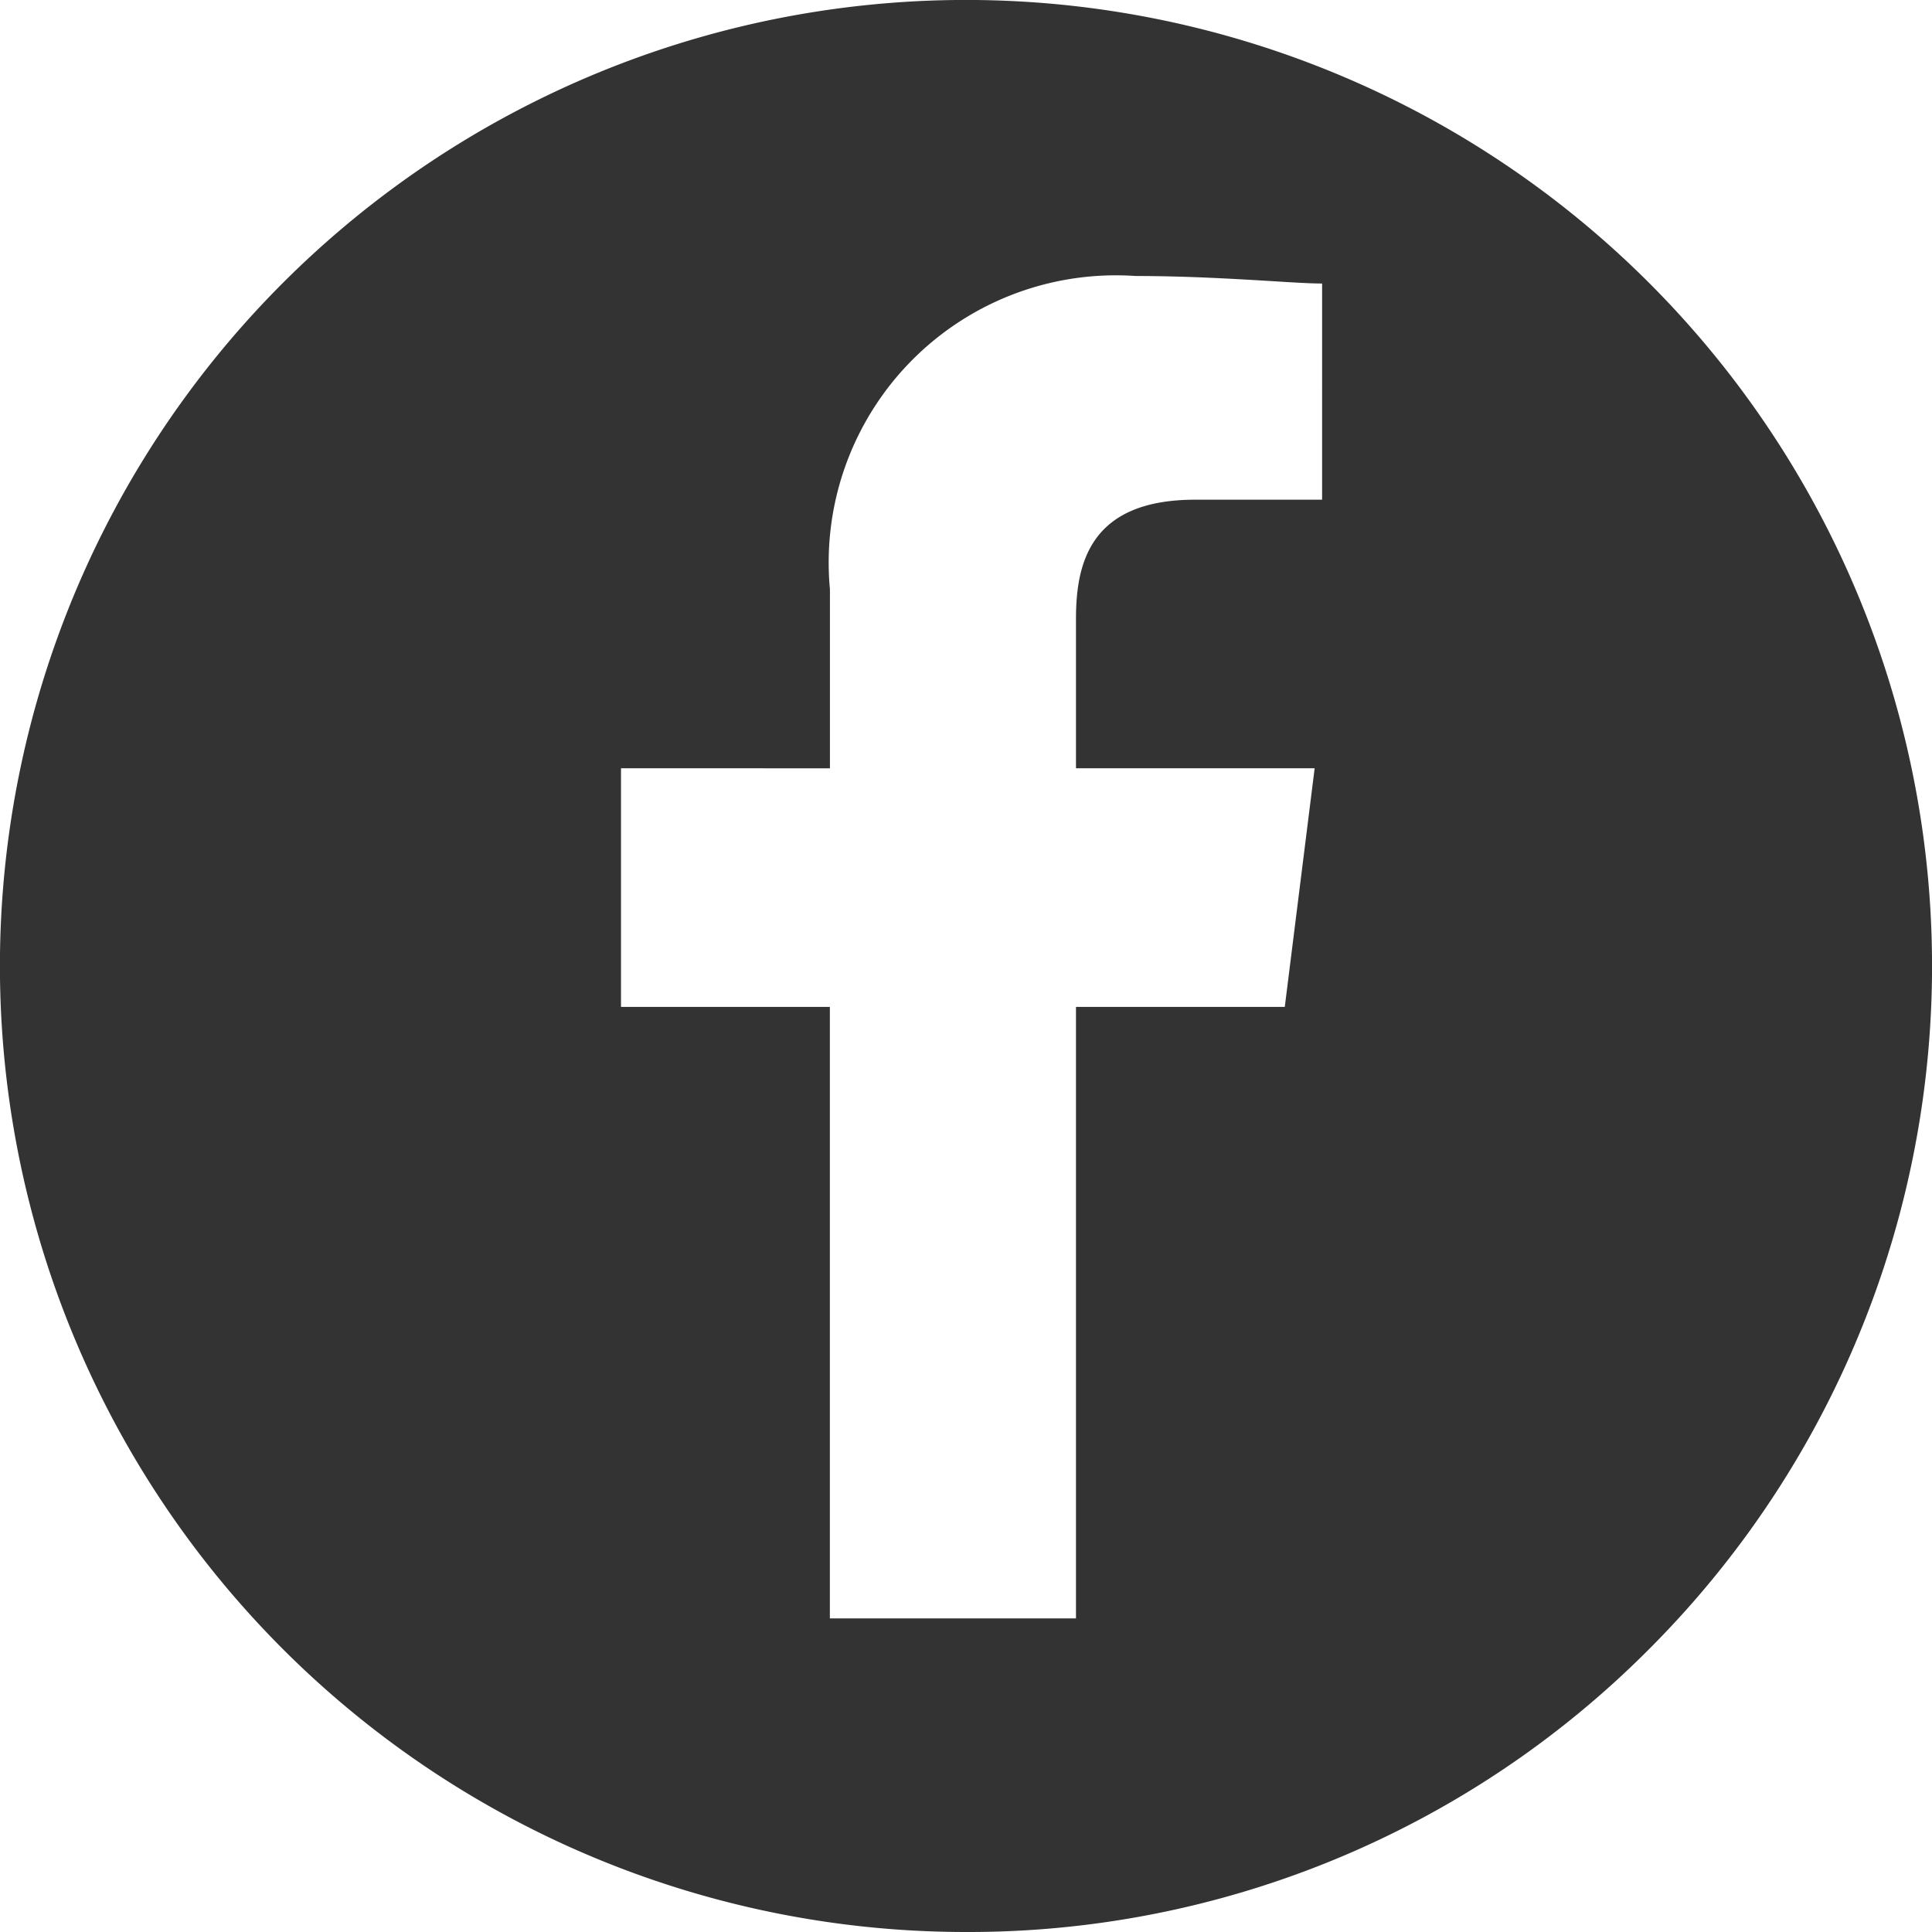 <svg id="facebook" xmlns="http://www.w3.org/2000/svg" width="28" height="28" viewBox="0 0 28 28">
  <path id="Subtraction_3" data-name="Subtraction 3" d="M1490,28a14,14,0,0,1-9.9-23.9,14,14,0,0,1,19.8,19.8A13.908,13.908,0,0,1,1490,28Zm-5-16.866v3.459h3.027v8.862h3.567V14.593h3.026l.433-3.459h-3.459V8.972c0-.805.2-1.73,1.729-1.73h1.838V4.109c-.163,0-.415-.015-.733-.035-.519-.031-1.227-.074-1.969-.074a4.162,4.162,0,0,0-4.431,4.54v2.595Z" transform="translate(-1476)" fill="#333"/>
</svg>

